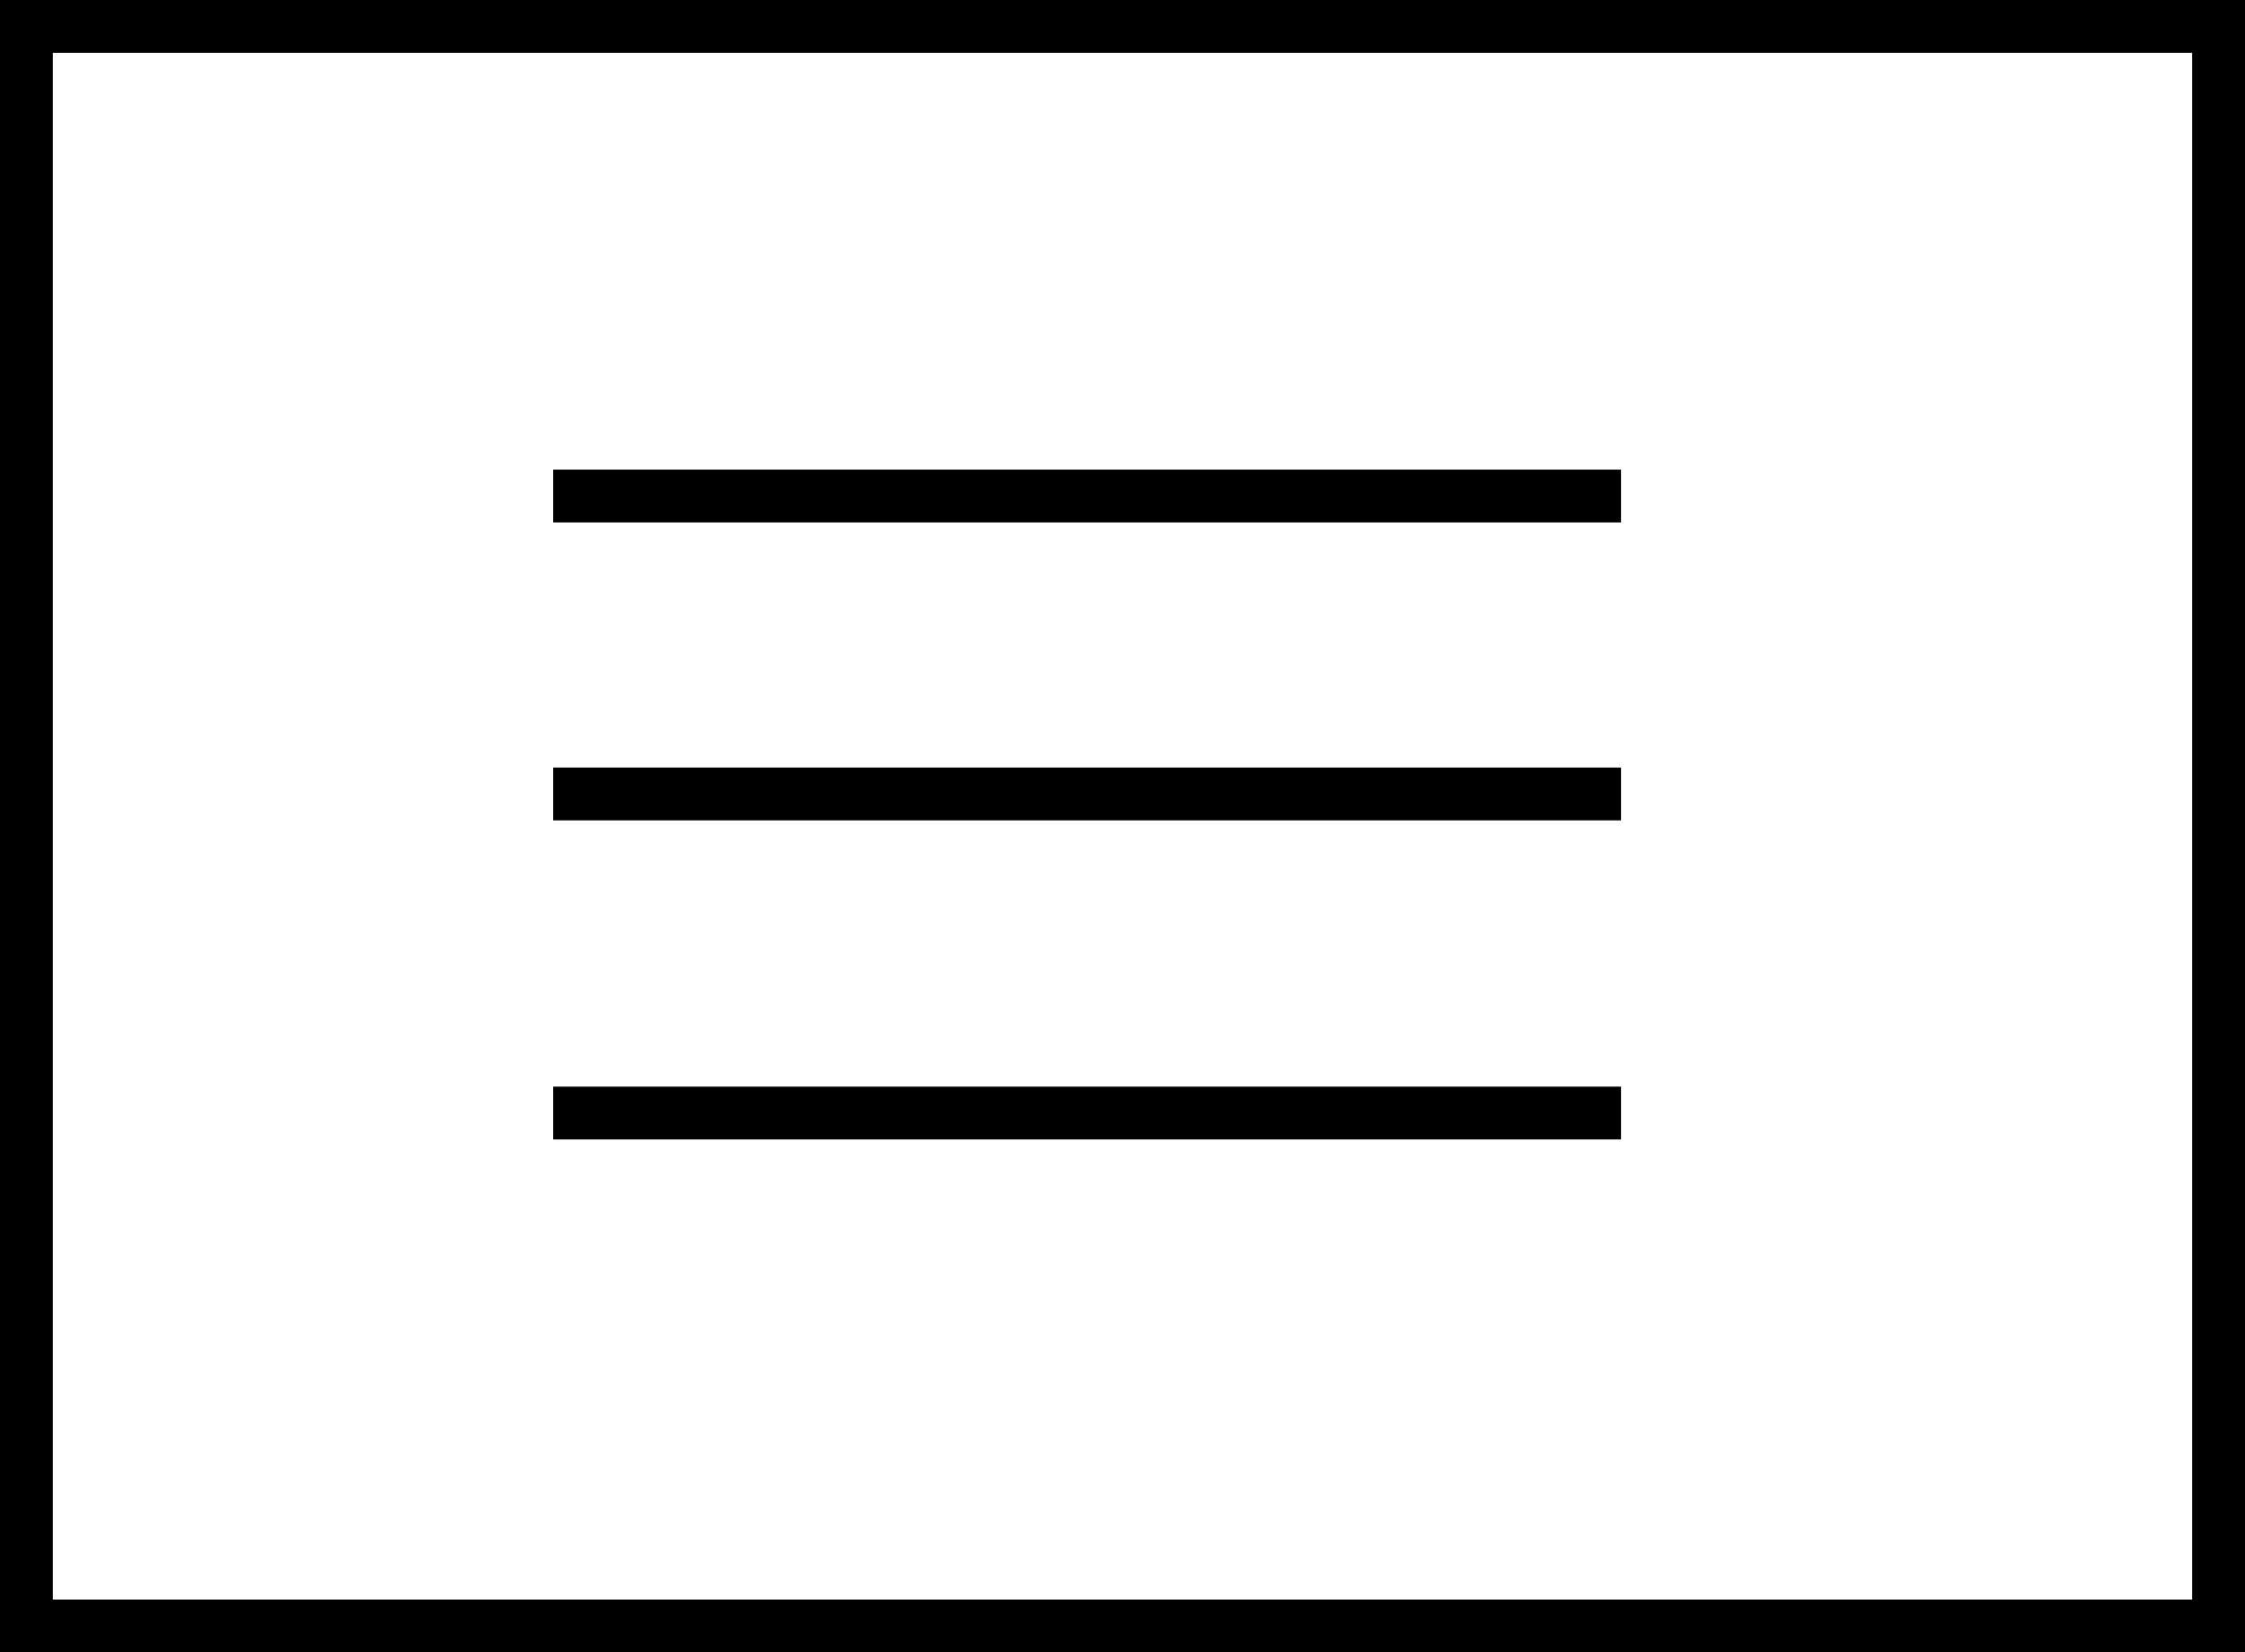 <svg xmlns="http://www.w3.org/2000/svg" viewBox="0 0 42.49 31.28"><rect x="0" y="0" width="42.49" height="31.28" fill="#808080" stroke="none"/><defs><style>.cls-1{fill:#fff;}.cls-1,.cls-2{stroke:#000;stroke-miterlimit:10;}.cls-2{fill:none;}</style></defs><g id="Layer_2" data-name="Layer 2"><g id="Layer_1-2" data-name="Layer 1"><rect class="cls-1" x="0.5" y="0.5" width="41.49" height="30.28"/><line class="cls-2" x1="30.68" y1="15.03" x2="10.47" y2="15.03"/><line class="cls-2" x1="30.68" y1="9.39" x2="10.47" y2="9.39"/><line class="cls-2" x1="30.68" y1="21.07" x2="10.47" y2="21.07"/></g></g></svg>